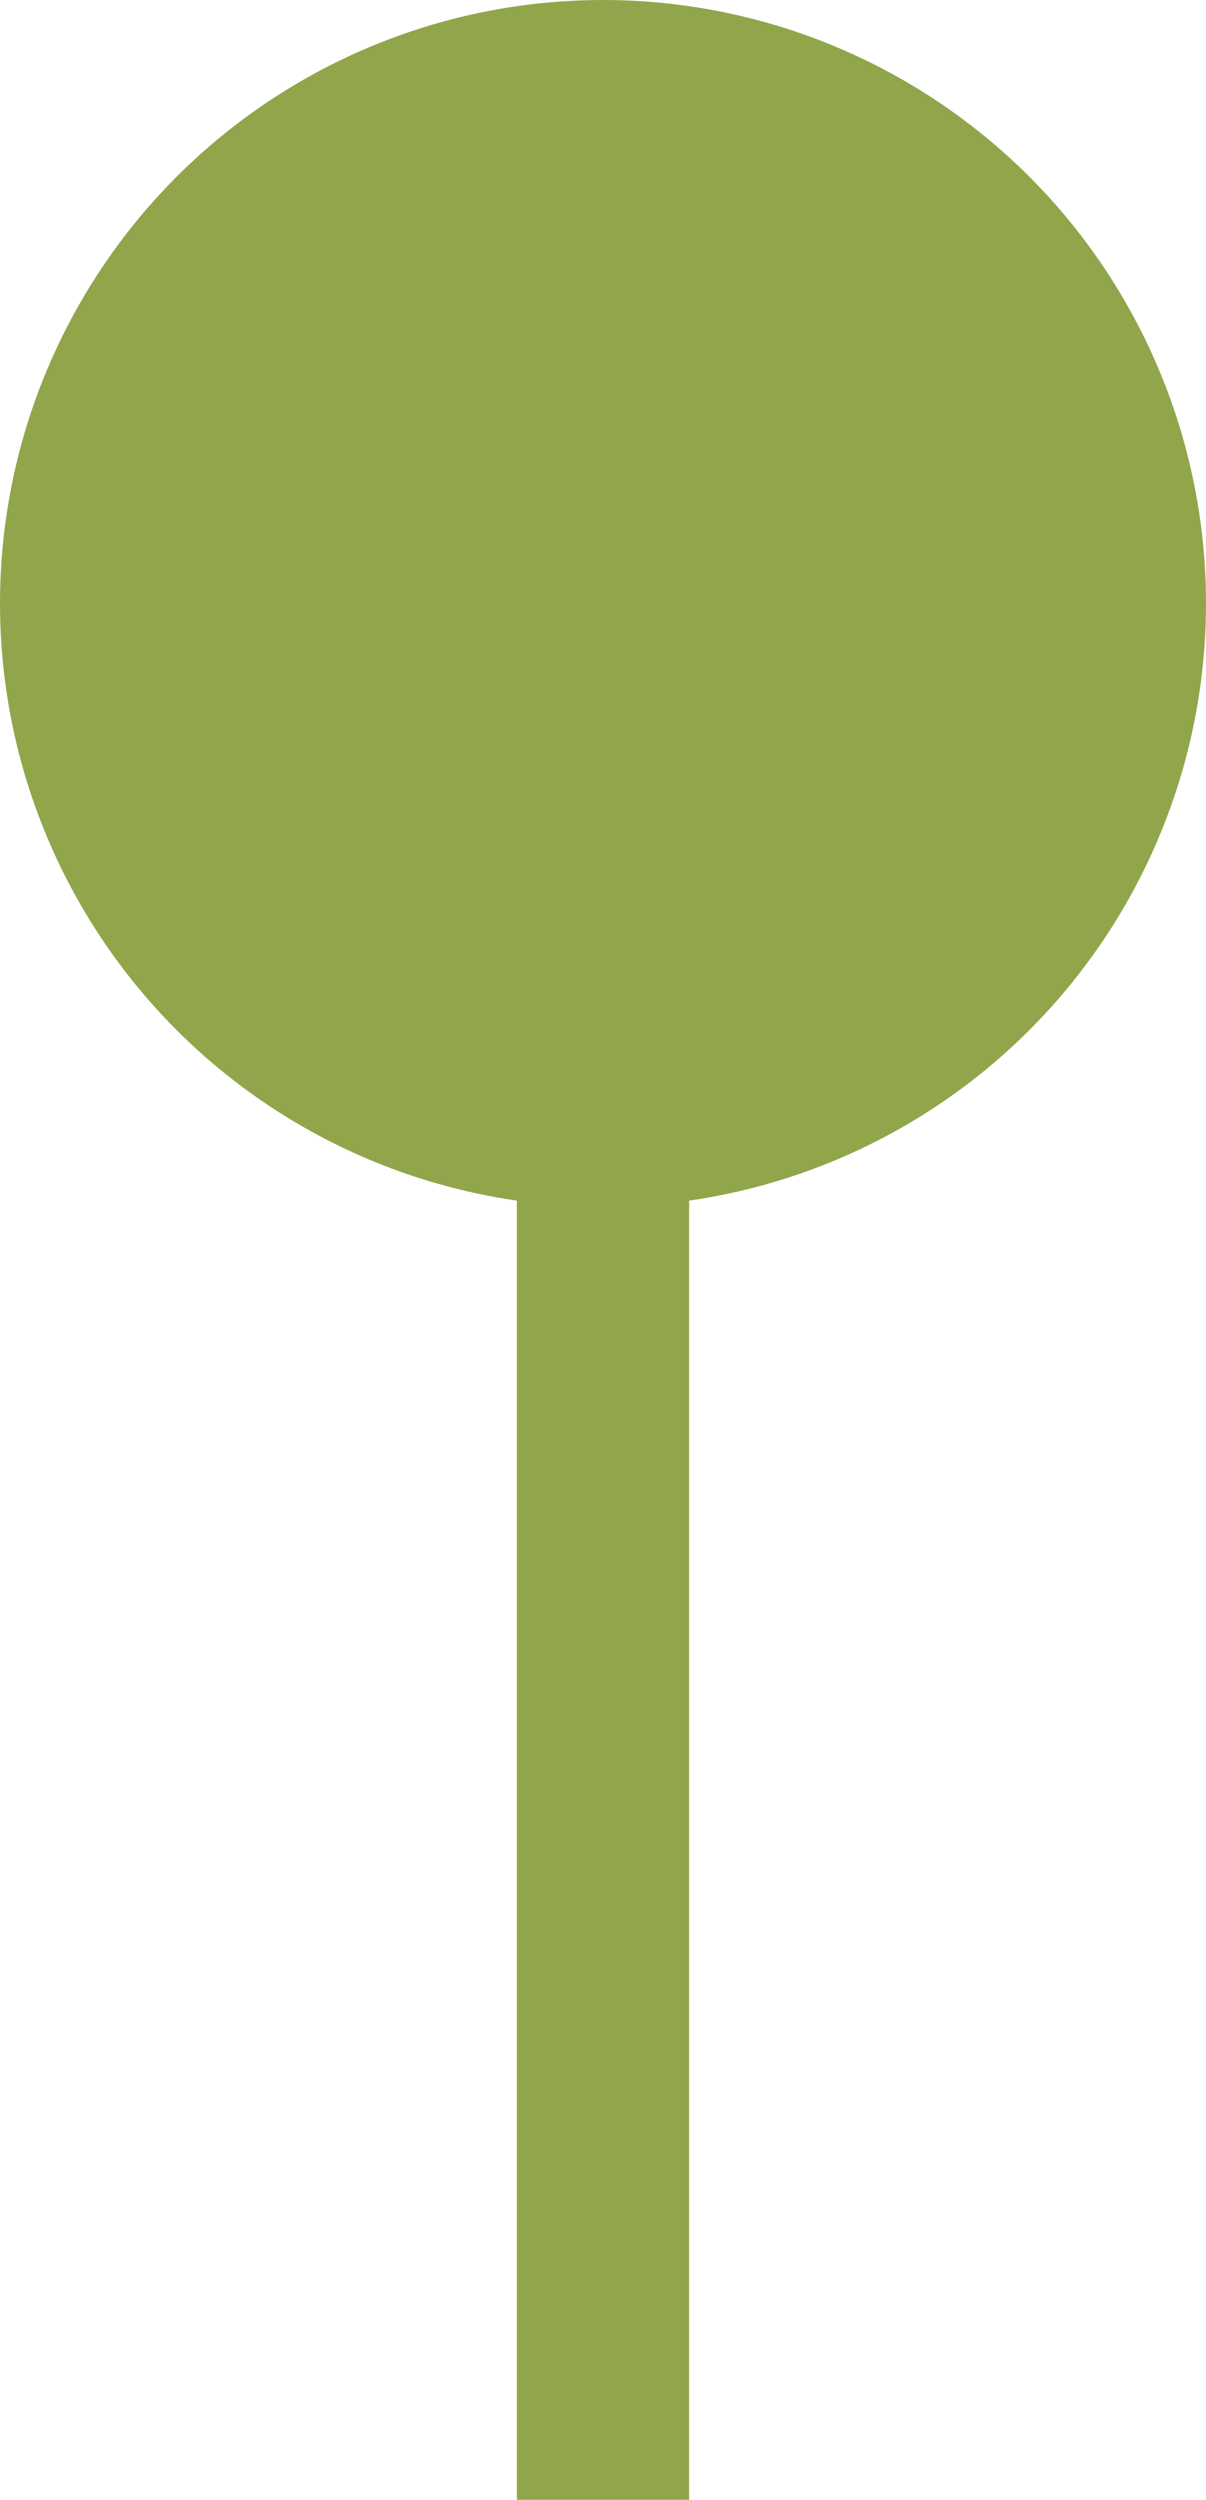 <svg xmlns="http://www.w3.org/2000/svg" width="7" height="14.5" viewBox="0 0 7 14.5">
  <g id="Gruppe_8867" data-name="Gruppe 8867" transform="translate(-52 -4139)">
    <circle id="Ellipse_57" data-name="Ellipse 57" cx="3.5" cy="3.5" r="3.5" transform="translate(52 4139)" fill="#91a64a"/>
    <line id="Linie_190" data-name="Linie 190" y2="9" transform="translate(55.5 4144.5)" fill="none" stroke="#91a64a" stroke-width="1"/>
  </g>
</svg>
